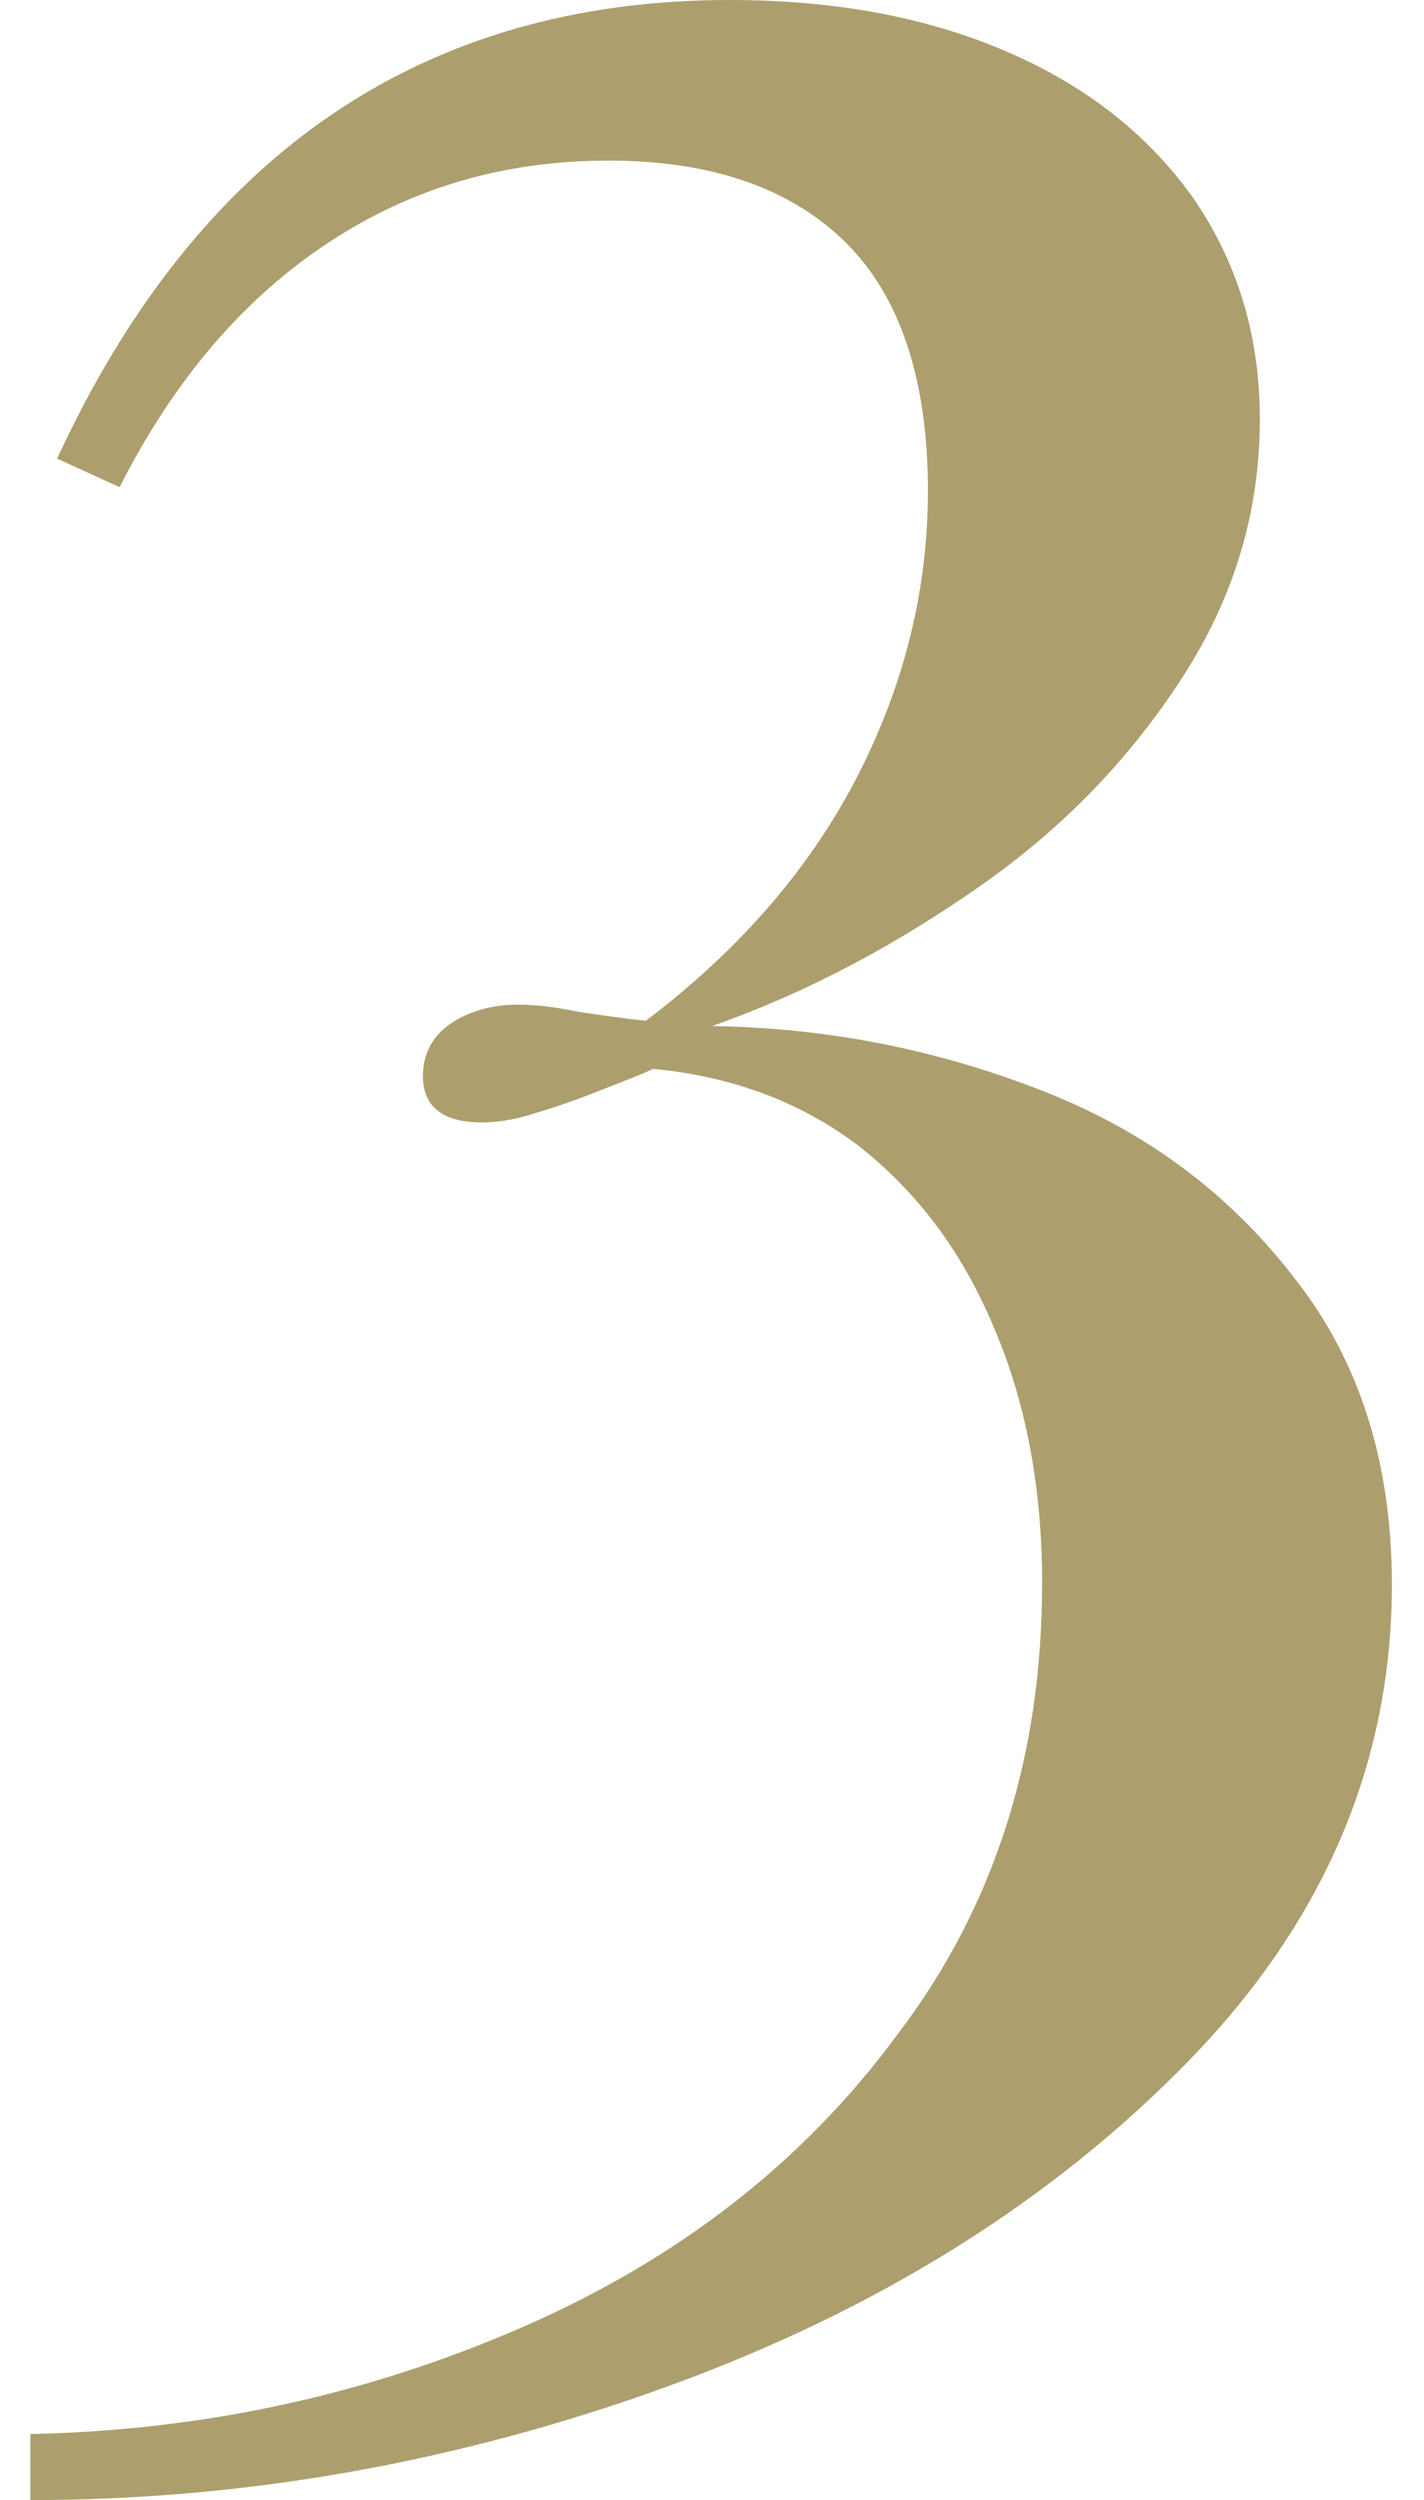 <?xml version="1.0" encoding="utf-8"?>
<!-- Generator: Adobe Illustrator 28.0.0, SVG Export Plug-In . SVG Version: 6.00 Build 0)  -->
<svg version="1.1" id="Warstwa_1" xmlns="http://www.w3.org/2000/svg" xmlns:xlink="http://www.w3.org/1999/xlink" x="0px" y="0px"
	 viewBox="0 0 79.8 140.1" style="enable-background:new 0 0 79.8 140.1;" xml:space="preserve">
<style type="text/css">
	.st0{fill:#AC9F6D;}
</style>
<g>
	<path class="st0" d="M40.9,0c5.7,0,10.8,0.9,15.3,2.8c4.5,1.9,8,4.6,10.6,8.2c2.5,3.6,3.8,7.7,3.8,12.5c0,5.1-1.4,9.9-4.3,14.4
		c-2.9,4.5-6.6,8.4-11.3,11.7c-4.7,3.3-9.7,6-15.1,7.9c6.7,0.1,12.9,1.4,18.7,3.7c5.8,2.3,10.4,5.8,14,10.5C76.2,76.3,78,82,78,88.8
		c0,10-3.8,18.9-11.4,26.7c-7.6,7.8-17.3,13.9-29.1,18.2c-11.8,4.3-23.8,6.4-35.8,6.4v-3.7c9.7-0.2,18.9-2.2,27.6-6
		c8.7-3.8,15.7-9.2,21-16.4c5.4-7.1,8.1-15.5,8.1-25.3c0-5.3-0.9-10.1-2.7-14.3c-1.8-4.3-4.3-7.6-7.6-10.2
		c-3.3-2.5-7.2-3.9-11.5-4.3c-0.6,0.3-1.7,0.7-3.2,1.3c-1.5,0.6-2.8,1-3.8,1.3c-1,0.3-1.9,0.4-2.6,0.4c-2.2,0-3.3-0.9-3.3-2.6
		c0-1.2,0.5-2.2,1.5-2.9s2.3-1.1,3.8-1.1c0.9,0,2,0.1,3.4,0.4c1.4,0.2,2.7,0.4,3.8,0.5c5.4-4.1,9.3-8.7,11.9-13.8
		c2.6-5.1,3.9-10.4,3.9-15.9c0-6.3-1.6-11-4.7-14c-3.1-3-7.5-4.5-13.2-4.5c-5.8,0-11,1.5-15.7,4.6c-4.7,3.1-8.6,7.6-11.7,13.7
		l-3.5-1.6C11.1,8.6,23.7,0,40.9,0z"/>
</g>
</svg>
